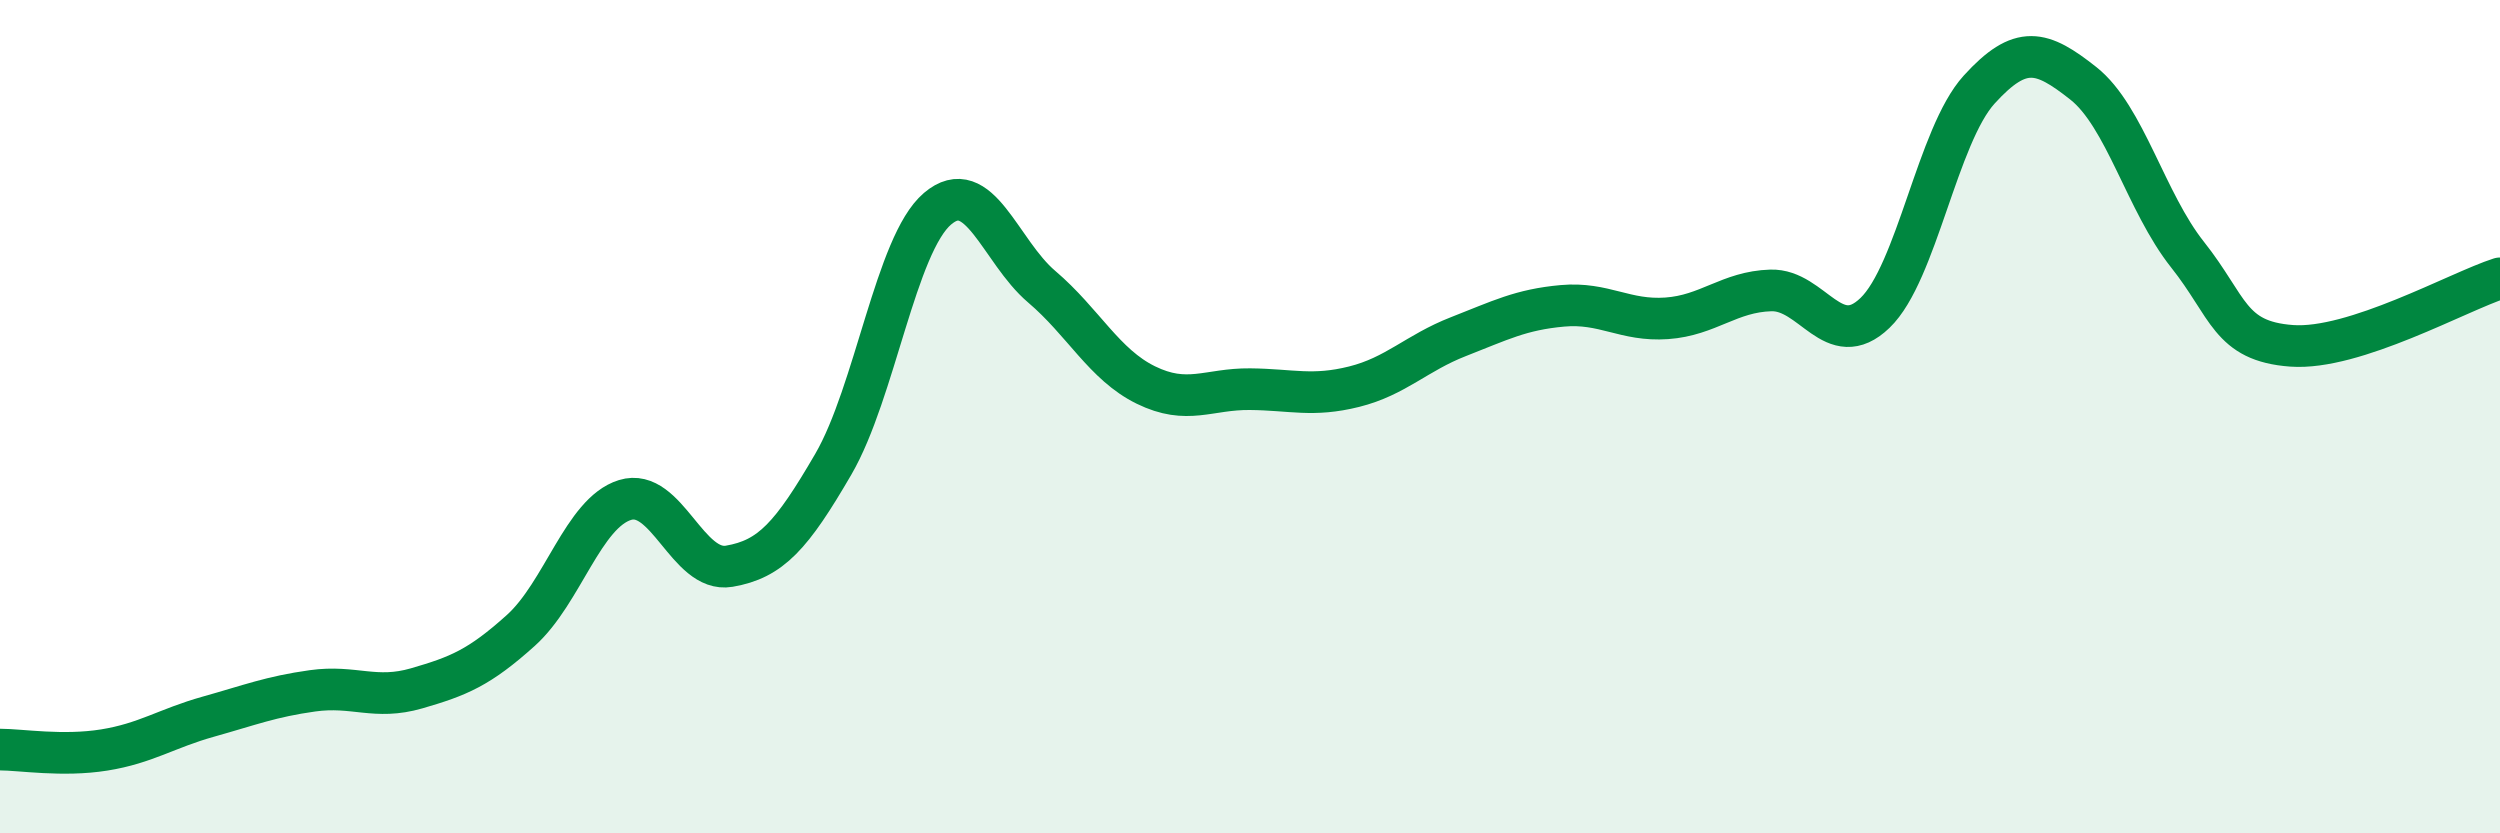 
    <svg width="60" height="20" viewBox="0 0 60 20" xmlns="http://www.w3.org/2000/svg">
      <path
        d="M 0,17.99 C 0.5,17.99 1.5,18.16 2.5,18 C 3.5,17.84 4,17.48 5,17.2 C 6,16.92 6.5,16.72 7.5,16.58 C 8.5,16.44 9,16.81 10,16.52 C 11,16.23 11.5,16.03 12.5,15.13 C 13.5,14.23 14,12.31 15,12 C 16,11.69 16.5,13.76 17.5,13.59 C 18.5,13.42 19,12.86 20,11.14 C 21,9.42 21.5,5.86 22.5,5.01 C 23.5,4.16 24,6.03 25,6.88 C 26,7.73 26.5,8.75 27.5,9.24 C 28.5,9.73 29,9.33 30,9.34 C 31,9.35 31.5,9.53 32.5,9.28 C 33.5,9.03 34,8.47 35,8.08 C 36,7.69 36.5,7.43 37.5,7.34 C 38.5,7.25 39,7.71 40,7.64 C 41,7.57 41.5,7 42.5,6.97 C 43.5,6.94 44,8.47 45,7.51 C 46,6.55 46.5,3.25 47.5,2.15 C 48.5,1.05 49,1.21 50,2 C 51,2.79 51.5,4.85 52.5,6.11 C 53.5,7.37 53.5,8.19 55,8.3 C 56.5,8.41 59,7 60,6.68L60 20L0 20Z"
        fill="#008740"
        opacity="0.1"
        stroke-linecap="round"
        stroke-linejoin="round"
      />
      <path
        d="M 0,17.99 C 0.5,17.99 1.5,18.16 2.5,18 C 3.5,17.84 4,17.48 5,17.2 C 6,16.92 6.5,16.72 7.5,16.58 C 8.5,16.44 9,16.81 10,16.52 C 11,16.23 11.5,16.03 12.5,15.13 C 13.5,14.23 14,12.31 15,12 C 16,11.69 16.5,13.76 17.5,13.59 C 18.5,13.42 19,12.86 20,11.14 C 21,9.42 21.5,5.86 22.5,5.01 C 23.5,4.16 24,6.03 25,6.88 C 26,7.73 26.5,8.75 27.5,9.24 C 28.5,9.73 29,9.33 30,9.34 C 31,9.35 31.5,9.53 32.5,9.28 C 33.5,9.03 34,8.47 35,8.08 C 36,7.69 36.5,7.43 37.5,7.34 C 38.5,7.25 39,7.71 40,7.64 C 41,7.57 41.5,7 42.5,6.97 C 43.5,6.94 44,8.47 45,7.51 C 46,6.55 46.5,3.25 47.5,2.15 C 48.5,1.05 49,1.21 50,2 C 51,2.79 51.5,4.85 52.5,6.11 C 53.5,7.37 53.5,8.19 55,8.3 C 56.5,8.41 59,7 60,6.68"
        stroke="#008740"
        stroke-width="1"
        fill="none"
        stroke-linecap="round"
        stroke-linejoin="round"
      />
    </svg>
  
